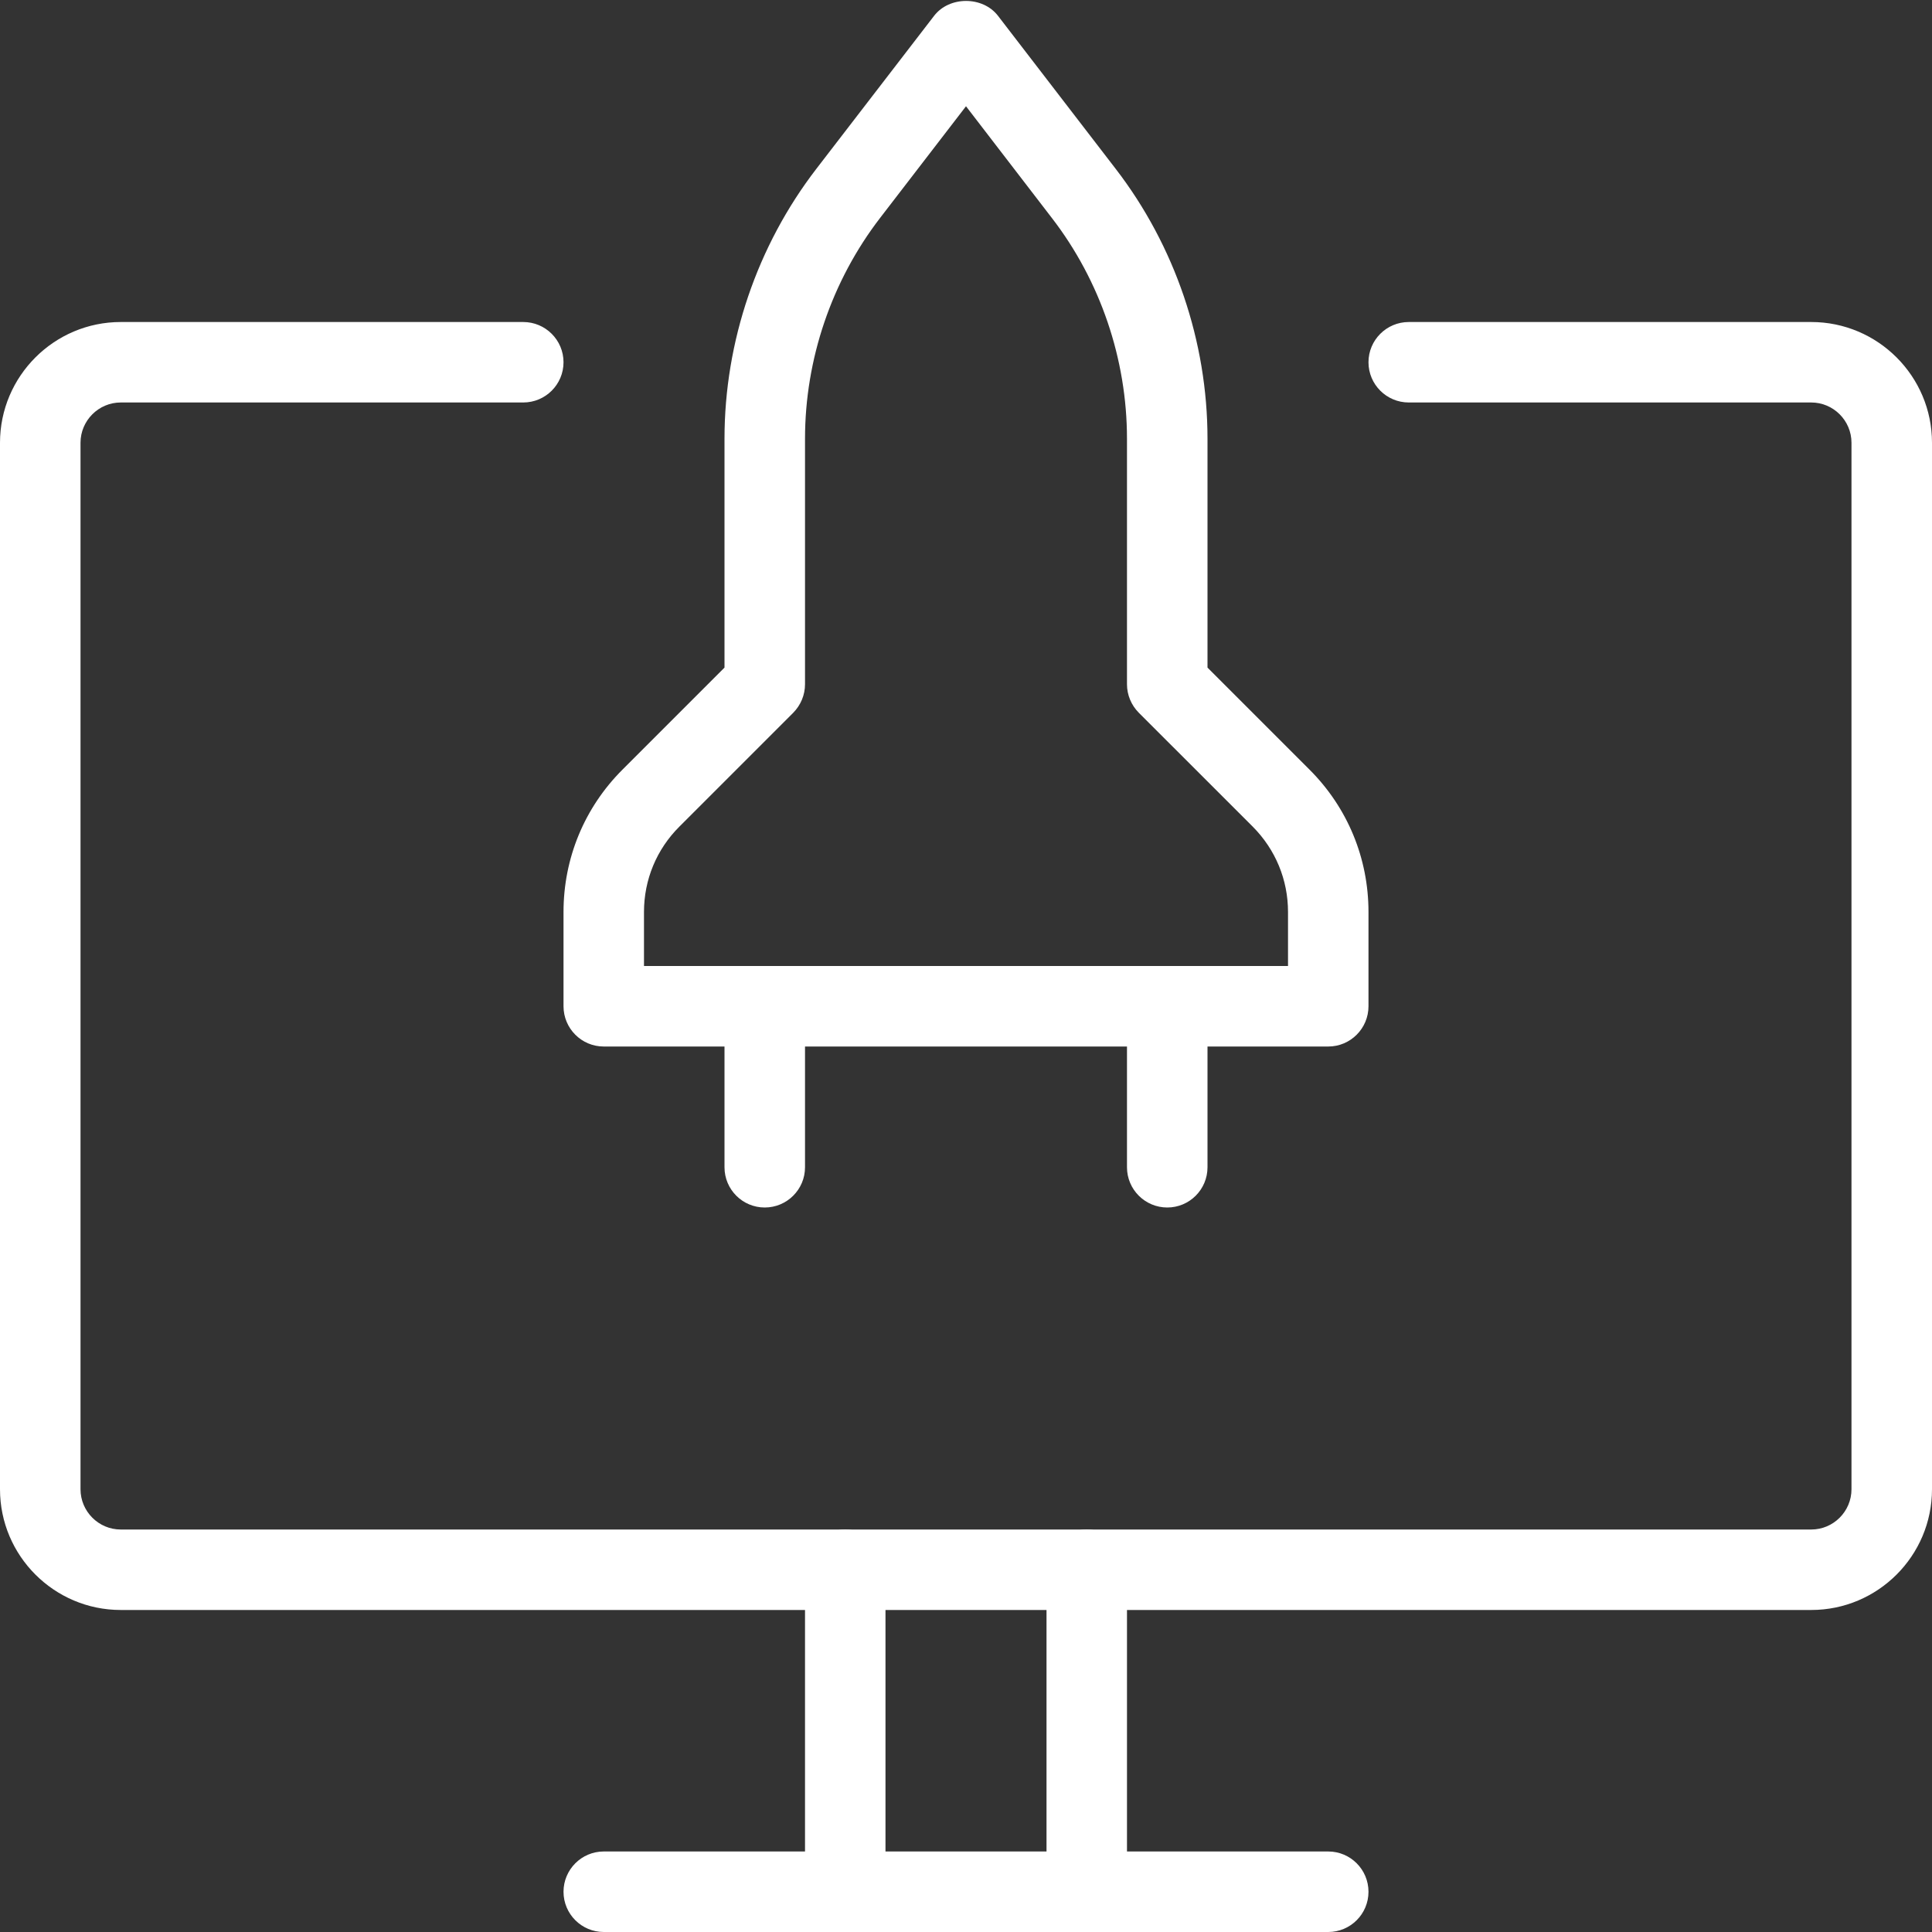 <svg width="40" height="40" viewBox="0 0 40 40" fill="none" xmlns="http://www.w3.org/2000/svg">
<rect x="0" y="0" width="40" height="40" fill="#333333" stroke="none"/>
<g clip-path="url(#clip0_49_210)">
<path d="M17.5 40C17.04 40 16.667 39.627 16.667 39.167V32.5C16.667 32.04 17.04 31.667 17.5 31.667C17.96 31.667 18.333 32.04 18.333 32.5V39.167C18.333 39.627 17.96 40 17.5 40Z" fill="white"/>
<path d="M22.5 40C22.04 40 21.667 39.627 21.667 39.167V32.5C21.667 32.04 22.04 31.667 22.5 31.667C22.96 31.667 23.333 32.04 23.333 32.5V39.167C23.333 39.627 22.96 40 22.5 40Z" fill="white"/>
<path d="M37.5 33.333H2.5C1.122 33.333 0 32.212 0 30.833V9.167C0 7.788 1.122 6.667 2.5 6.667H10.833C11.293 6.667 11.667 7.04 11.667 7.5C11.667 7.96 11.293 8.333 10.833 8.333H2.5C2.042 8.333 1.667 8.707 1.667 9.167V30.833C1.667 31.293 2.042 31.667 2.5 31.667H37.5C37.958 31.667 38.333 31.293 38.333 30.833V9.167C38.333 8.707 37.958 8.333 37.5 8.333H29.167C28.707 8.333 28.333 7.96 28.333 7.5C28.333 7.04 28.707 6.667 29.167 6.667H37.5C38.878 6.667 40 7.788 40 9.167V30.833C40 32.212 38.878 33.333 37.5 33.333Z" fill="white"/>
<path d="M27.5 40H12.5C12.04 40 11.667 39.627 11.667 39.167C11.667 38.707 12.04 38.333 12.5 38.333H27.5C27.96 38.333 28.333 38.707 28.333 39.167C28.333 39.627 27.96 40 27.5 40Z" fill="white"/>
<path d="M27.5 21.667H12.5C12.04 21.667 11.667 21.293 11.667 20.833V18.882C11.667 17.768 12.1 16.722 12.887 15.935L15 13.822V9.085C15 7.073 15.675 5.088 16.902 3.495L19.34 0.327C19.655 -0.083 20.347 -0.083 20.662 0.327L23.1 3.497C24.325 5.088 25 7.073 25 9.085V13.822L27.113 15.935C27.9 16.722 28.333 17.768 28.333 18.882V20.833C28.333 21.293 27.96 21.667 27.5 21.667ZM13.333 20H26.667V18.882C26.667 18.213 26.407 17.587 25.935 17.113L23.578 14.757C23.422 14.6 23.333 14.388 23.333 14.167V9.085C23.333 7.438 22.782 5.815 21.777 4.512L20 2.2L18.223 4.51C17.218 5.815 16.667 7.438 16.667 9.085V14.167C16.667 14.388 16.578 14.6 16.423 14.757L14.067 17.113C13.593 17.585 13.333 18.213 13.333 18.882V20Z" fill="white"/>
<path d="M24.167 25C23.707 25 23.333 24.627 23.333 24.167V20.833C23.333 20.373 23.707 20 24.167 20C24.627 20 25 20.373 25 20.833V24.167C25 24.627 24.627 25 24.167 25Z" fill="white"/>
<path d="M15.833 25C15.373 25 15 24.627 15 24.167V20.833C15 20.373 15.373 20 15.833 20C16.293 20 16.667 20.373 16.667 20.833V24.167C16.667 24.627 16.293 25 15.833 25Z" fill="white"/>
</g>
<defs>
<clipPath id="clip0_49_210">
<rect width="40" height="40" fill="white"/>
</clipPath>
</defs>
</svg>
